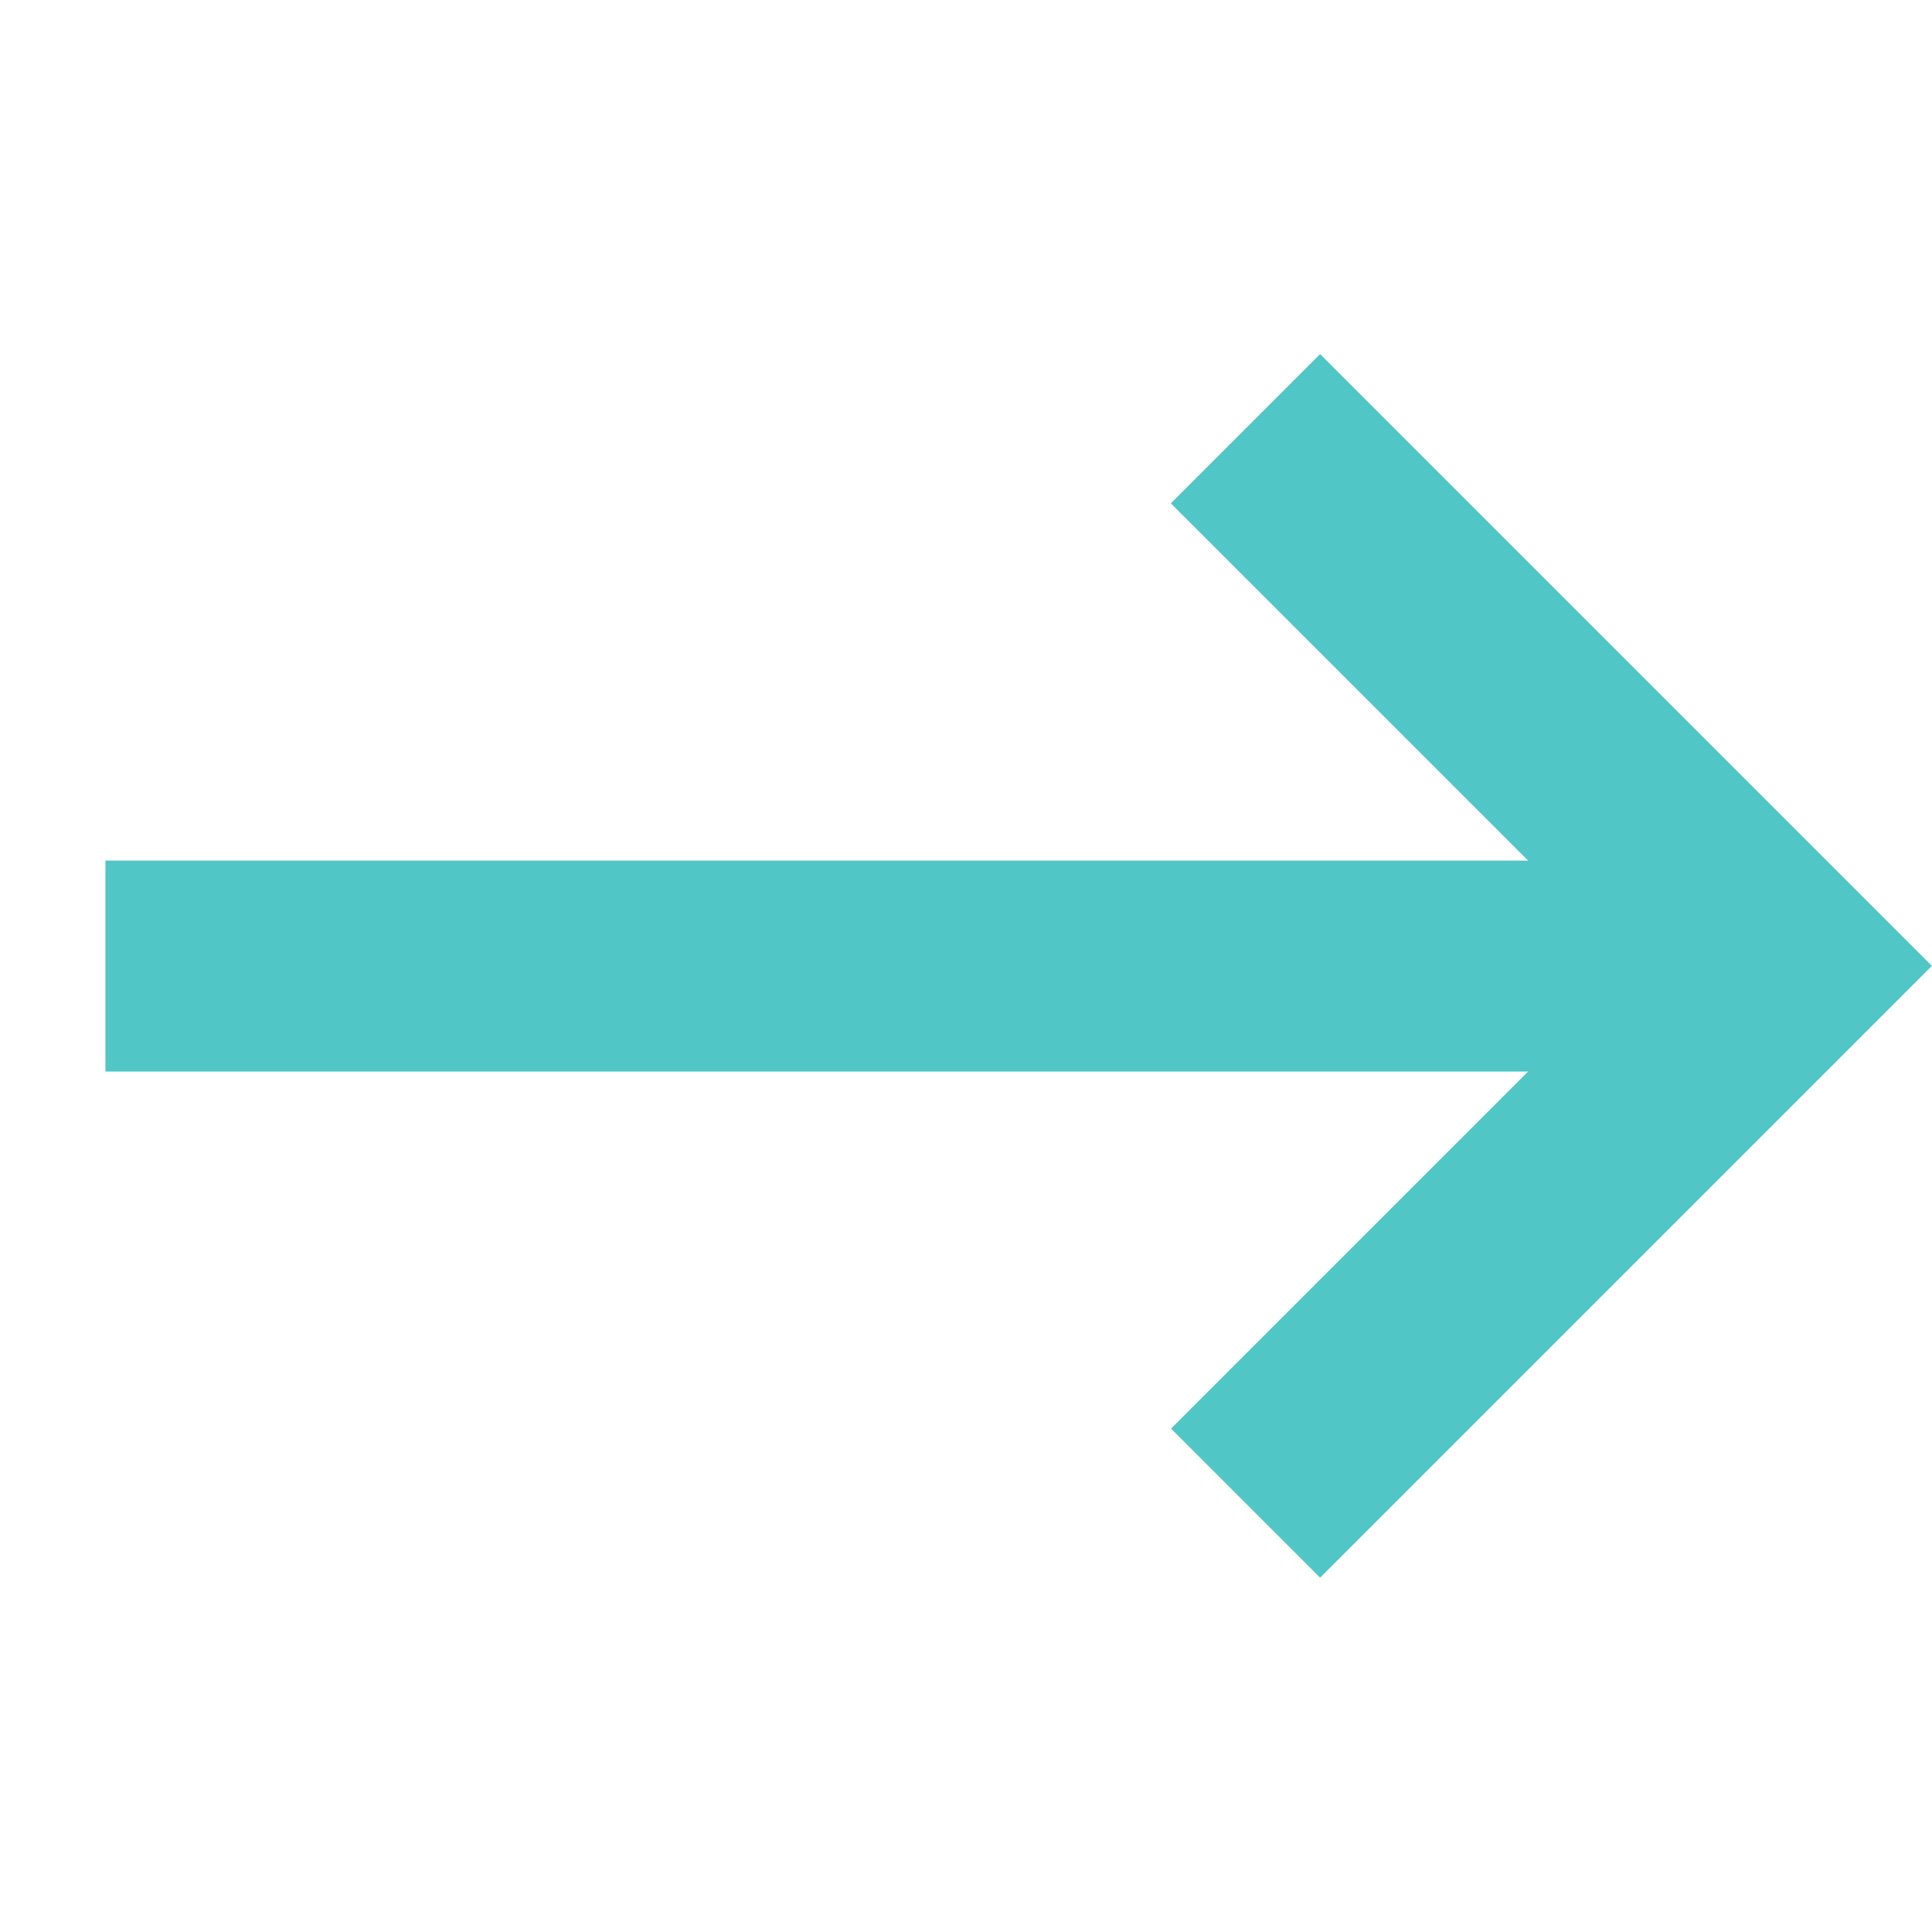 <svg id="icon-arrow" xmlns="http://www.w3.org/2000/svg" width="14.738" height="14.738" viewBox="0 0 14.738 14.738">
  <path id="icon-arrow-2" data-name="icon-arrow" d="M0,9.284,7.674,1.61H3.82V0h6.6V6.6H8.812V2.748L1.138,10.422Z" transform="translate(7.369) rotate(45)" fill="#50c6c6"/>
</svg>
